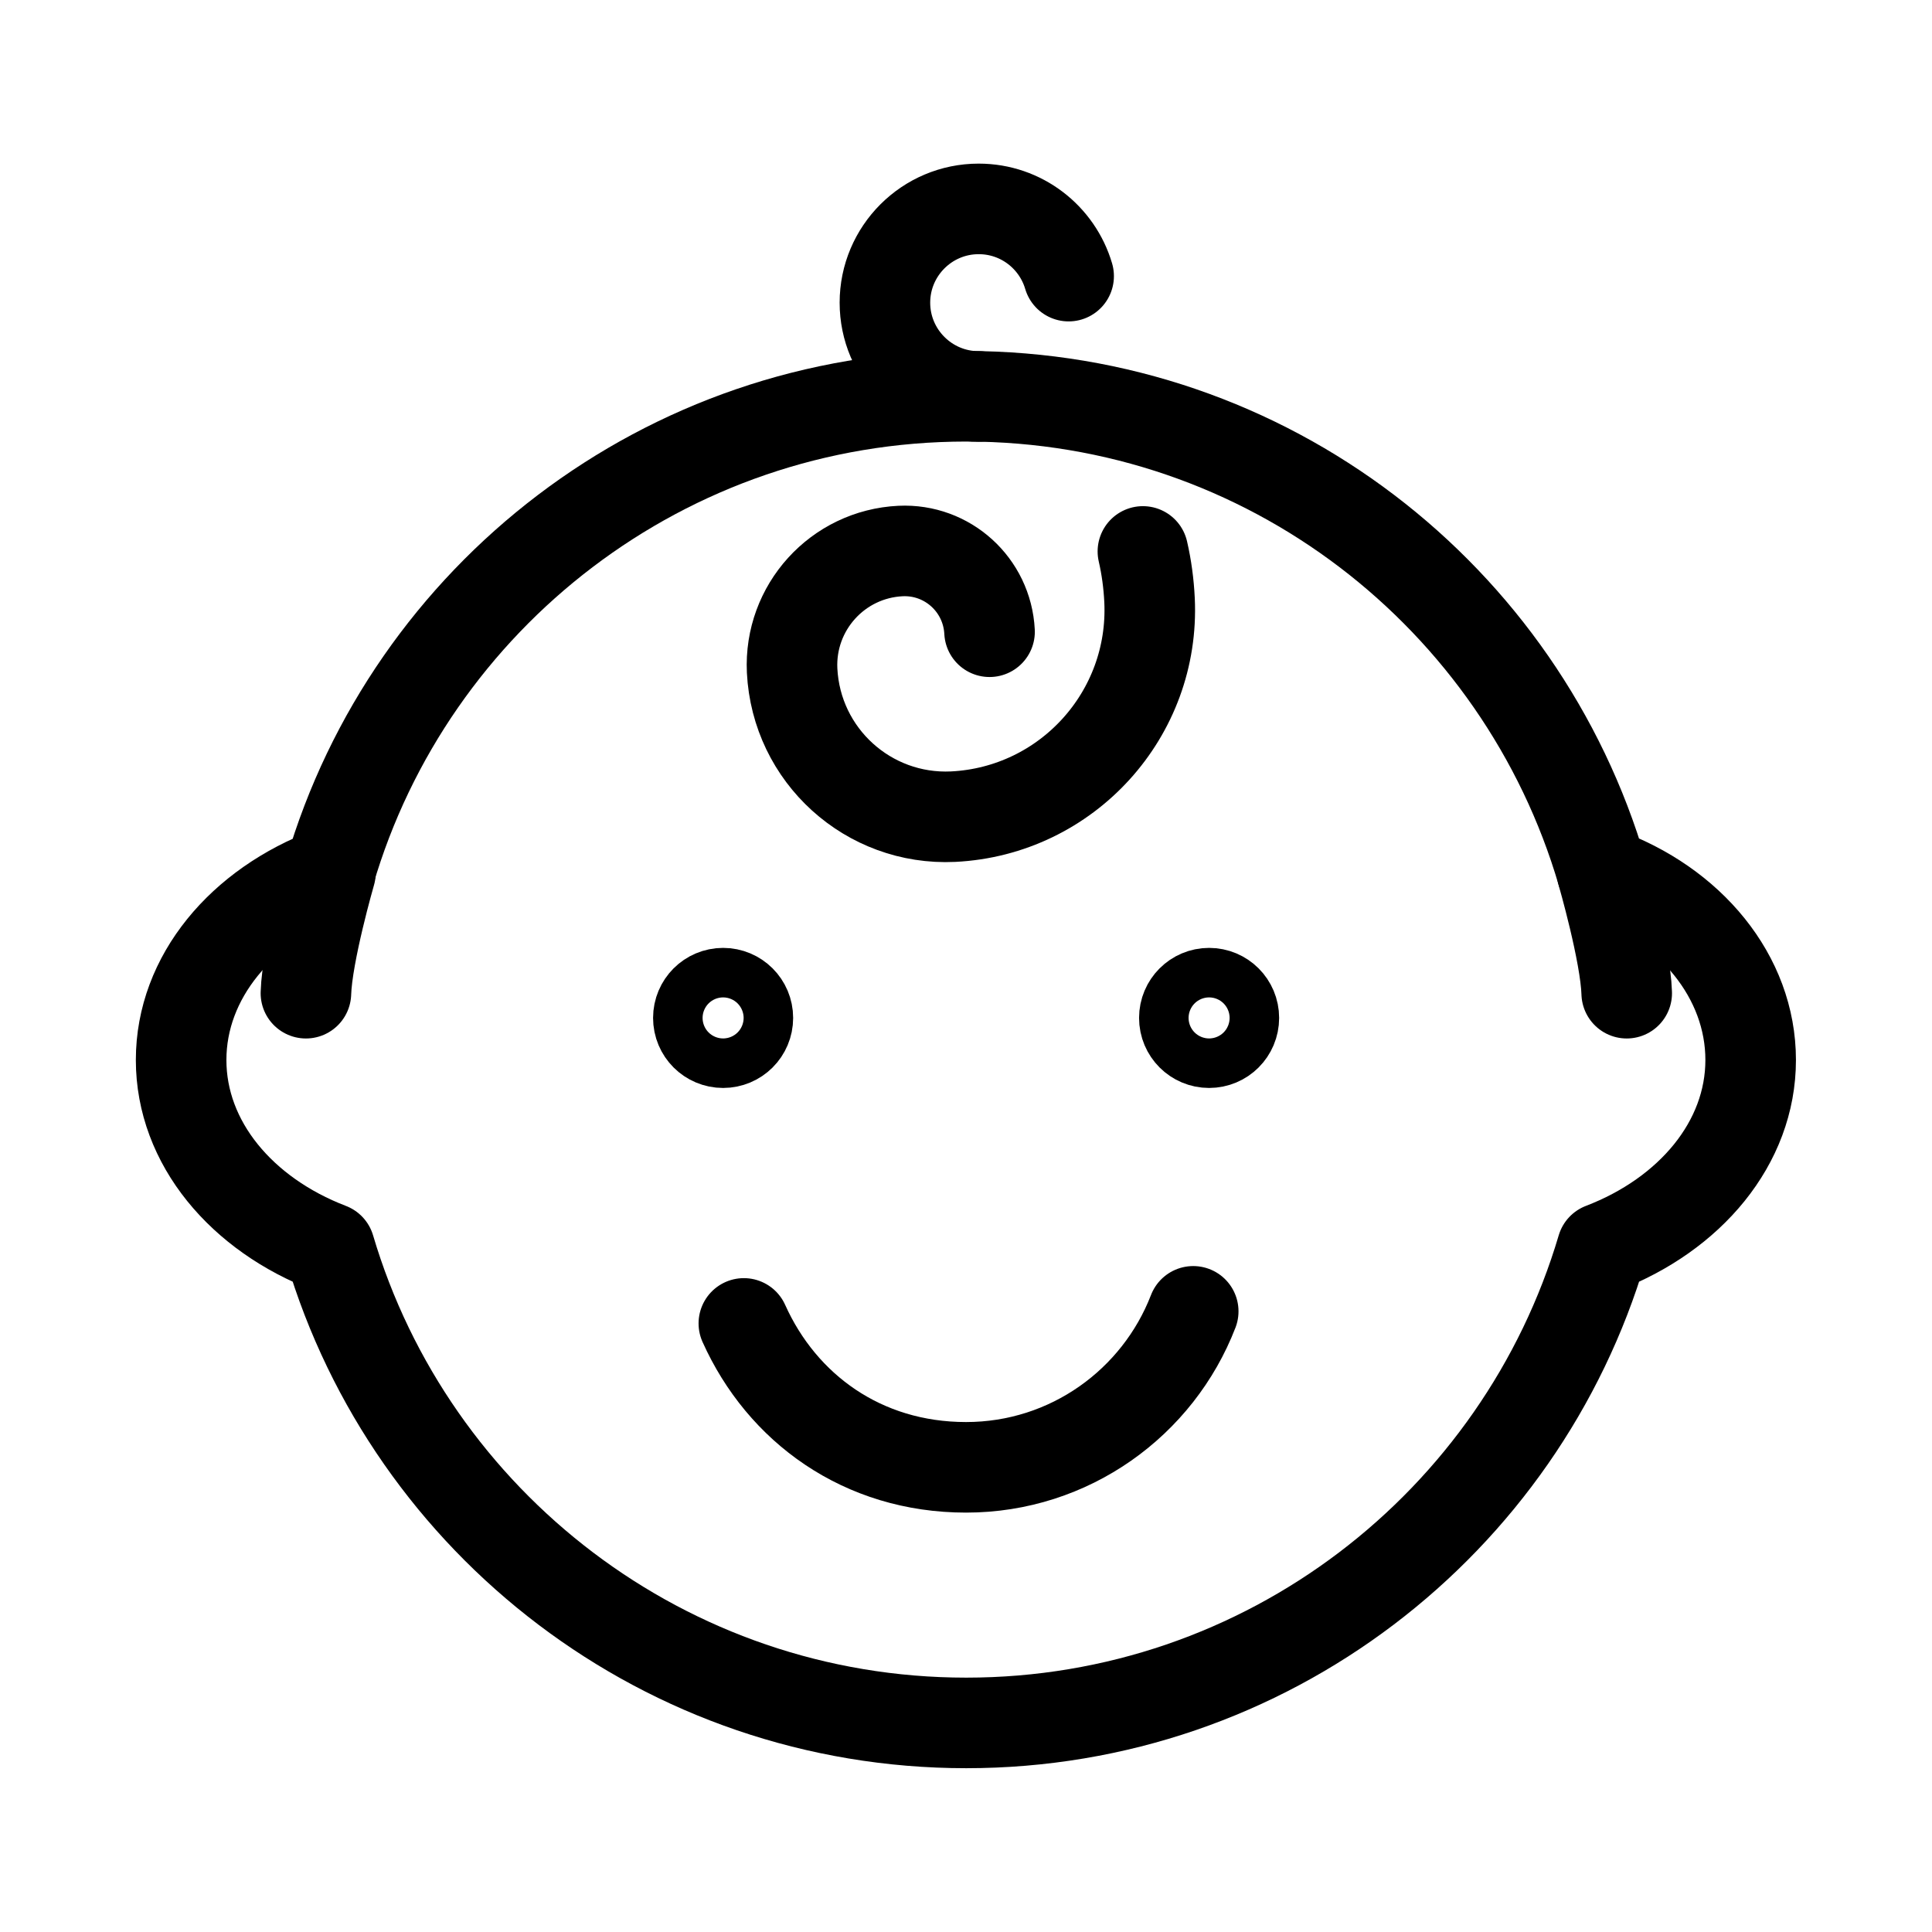<svg width="64" height="64" viewBox="0 0 64 64" fill="none" xmlns="http://www.w3.org/2000/svg">
<path d="M57.993 35.114C57.993 37.867 55.98 40.234 53.073 41.347C50.38 50.447 41.96 57.074 32.007 57.074C22.053 57.074 13.613 50.447 10.92 41.347C8.013 40.234 6 37.867 6 35.114C6 32.36 8.013 29.994 10.92 28.9C13.587 19.78 22.033 13.127 32.007 13.127C41.98 13.127 50.4 19.774 53.073 28.9C55.987 29.947 57.993 32.354 57.993 35.114Z" stroke="black" stroke-width="3" stroke-linecap="round" stroke-linejoin="round"/>
<path d="M53.073 28.907C53.073 28.907 53.847 31.581 53.887 32.901" stroke="black" stroke-width="3" stroke-linecap="round" stroke-linejoin="round"/>
<path d="M10.947 28.907C10.947 28.907 10.174 31.581 10.134 32.901" stroke="black" stroke-width="3" stroke-linecap="round" stroke-linejoin="round"/>
<path d="M39.527 43.44C38.361 46.46 35.434 48.607 32.001 48.607C28.567 48.607 25.901 46.647 24.641 43.84" stroke="black" stroke-width="3" stroke-linecap="round" stroke-linejoin="round"/>
<path d="M40.873 33.72C40.873 34.174 40.507 34.54 40.053 34.54C39.6 34.54 39.233 34.174 39.233 33.72C39.233 33.267 39.6 32.9 40.053 32.9C40.507 32.9 40.873 33.267 40.873 33.72Z" stroke="black" stroke-width="3" stroke-linecap="round" stroke-linejoin="round"/>
<path d="M24.774 33.72C24.774 34.174 24.407 34.54 23.954 34.54C23.5 34.54 23.134 34.174 23.134 33.72C23.134 33.267 23.5 32.9 23.954 32.9C24.407 32.9 24.774 33.267 24.774 33.72Z" stroke="black" stroke-width="3" stroke-linecap="round" stroke-linejoin="round"/>
<path d="M37.86 18.267C37.98 18.787 38.053 19.326 38.08 19.88C38.26 23.66 35.346 26.866 31.573 27.053C28.766 27.186 26.38 25.026 26.24 22.213C26.14 20.127 27.746 18.353 29.833 18.253C31.386 18.18 32.7 19.373 32.78 20.927" stroke="black" stroke-width="3" stroke-linecap="round" stroke-linejoin="round"/>
<path d="M32.42 13.133C30.707 13.133 29.314 11.74 29.314 10.027C29.314 8.313 30.707 6.92 32.42 6.92C33.834 6.92 35.02 7.86 35.4 9.147" stroke="black" stroke-width="3" stroke-linecap="round" stroke-linejoin="round"/>
</svg>